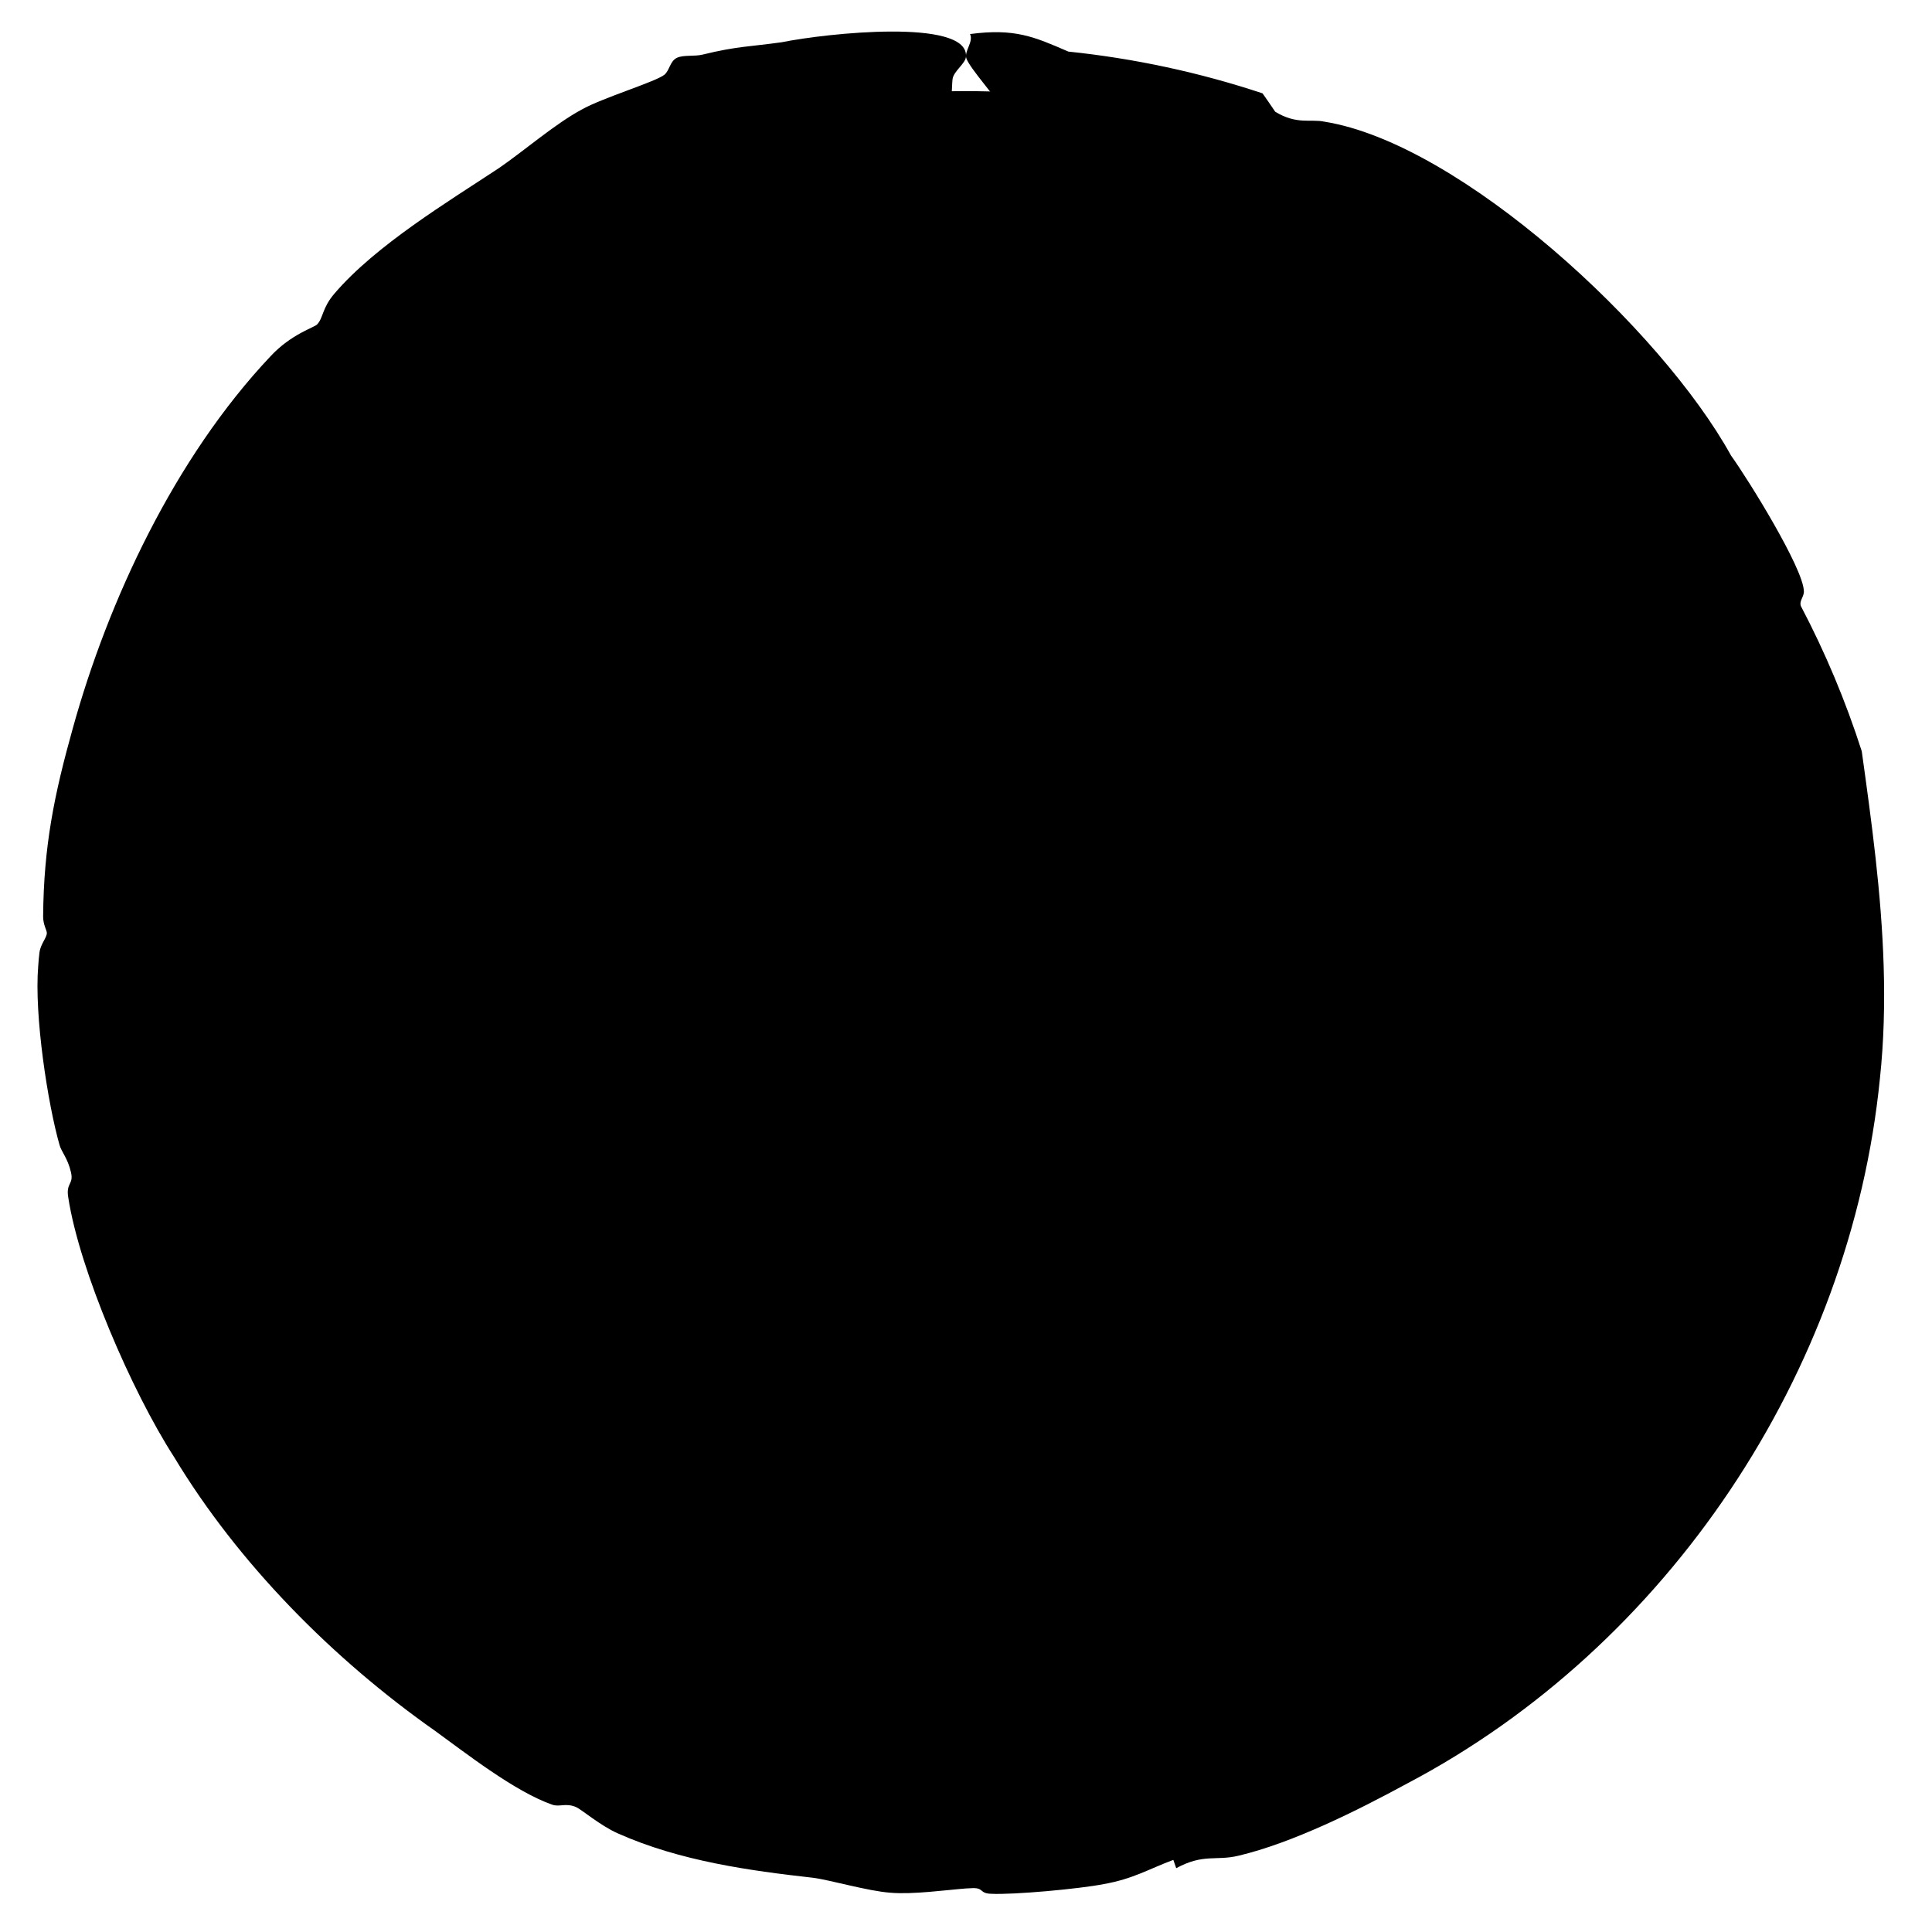 <svg width="106" height="106" viewBox="0 0 106 106" fill="none" xmlns="http://www.w3.org/2000/svg">
<path d="M5 53C5 26.49 26.49 5 53 5V5C79.51 5 101 26.49 101 53V53C101 79.51 79.51 101 53 101V101C26.49 101 5 79.51 5 53V53Z" fill="#F1F0E3" style="fill:#F1F0E3;fill:color(display-p3 0.945 0.941 0.89);fill-opacity:1;"/>
<path d="M37.143 3.17C37.504 3.001 38.11 3.107 38.556 2.994C40.432 2.533 41.167 2.56 42.887 2.318C45.401 1.81 53.025 1.016 53 3.056C53 3.056 53 3.056 53 3.056C53 3.075 52.999 3.094 52.998 3.114C52.97 3.481 52.352 3.886 52.269 4.304C52.187 4.723 52.284 7.403 51.486 7.578C50.333 7.789 47.46 7.368 46.829 7.505C46.403 7.583 45.916 7.902 45.381 8.036C43.67 8.474 42.71 8.508 41.355 9.549C40.656 9.373 39.949 9.214 39.231 9.073C38.479 9.473 37.132 9.461 36.656 9.672C36.269 9.841 36.141 10.188 35.742 10.362C35.298 10.559 34.484 10.576 33.69 10.991C32.392 11.677 32.49 12.45 31.772 12.928C31.03 13.426 29.62 13.78 28.787 14.611C28.708 14.755 28.63 14.898 28.554 15.042C28.737 15.138 28.919 15.234 29.1 15.331C28.67 15.706 28.265 15.532 27.828 15.82C27.313 16.16 27.259 16.627 26.926 16.865C26.653 17.06 26.118 17.108 25.779 17.39C25.286 17.8 25.647 18.033 25.426 18.303C25.325 18.399 23.558 20.19 23.47 20.298C22.69 21.031 22.244 20.698 21.59 21.271C19.782 22.872 18.51 25.054 17.355 26.921C16.836 27.757 16.234 28.581 15.636 29.361C15.29 27.264 12.484 29.664 15.063 29.707C14.219 30.483 14.35 31.462 13.779 32.323C13.41 32.883 12.921 33.162 12.517 34.038C11.79 35.607 11.957 37.634 10.31 37.566C9.88 39.56 8.875 41.131 10.049 42.172C10.004 42.68 8.905 43.795 8.687 44.355C8.427 44.858 7.487 49.065 7.471 49.779C7.397 50.484 7.326 51.712 7.443 52.309C7.488 52.552 7.671 52.772 7.84 53C7.84 53 7.84 53 7.84 53C8.196 53.481 8.488 53.974 7.383 54.908C7.593 56.446 7.59 56.983 7.556 58.439C7.552 58.702 7.307 58.763 7.327 58.915C7.367 59.229 7.622 59.73 7.733 60.281C7.915 61.185 7.503 61.799 8.274 61.548C8.518 62.113 8.775 62.676 9.041 63.228C8.937 63.467 8.835 63.708 8.735 63.951C8.976 64.223 9.221 64.492 9.467 64.757C8.235 64.696 9.527 66.705 9.962 65.802C10.059 66.975 10.204 68.153 10.399 69.335C9.088 69.665 11.241 71.798 11.813 71.269C11.866 71.39 11.919 71.511 11.973 71.632C12.136 72.836 12.868 73.671 13.349 75.024C13.844 76.381 13.679 76.325 13.382 77.018C13.589 77.292 13.8 77.564 14.013 77.833C16.382 78.386 13.783 79.801 16.686 81.497C16.458 82.927 18.493 84.468 19.846 85.373C20.003 85.481 20.15 85.341 20.369 85.472C20.895 85.797 21.84 87.043 22.248 86.52C22.508 87.017 22.779 87.511 23.061 88.003C23.471 88.196 23.882 88.383 24.294 88.562C24.421 88.401 24.548 88.24 24.675 88.079C24.905 89.17 26.172 89.785 26.625 90.305C26.716 90.41 26.575 90.659 26.878 90.963C27.233 91.32 28.044 91.757 28.496 92.142C28.857 91.998 29.214 91.851 29.569 91.699C30.534 92.082 30.442 92.975 30.952 93.33C31.04 93.403 32.86 94.277 32.971 94.299C33.838 94.547 33.887 93.847 36.163 94.955C36.57 95.148 36.825 95.507 37.207 95.659C37.88 95.944 40.128 96.083 40.425 95.626C41.067 96.499 43.398 96.799 44.034 97.099C44.225 97.195 44.189 97.607 44.807 97.809C45.31 97.977 46.686 97.862 47.33 97.992C48.016 98.136 48.236 98.499 48.547 98.554C48.842 98.605 49.139 98.355 49.542 98.387C50.805 98.491 51.931 98.969 52.953 98.978C52.969 98.979 52.984 98.979 53 98.979C53 98.979 53 98.979 53 98.979C54.457 98.973 55.688 98.106 56.828 97.649C57.127 97.677 57.431 97.825 57.742 97.794C61.583 97.435 65.865 96.554 69.554 95.279C71.269 94.77 75.826 93.653 73.88 92.569C74.292 92.05 78.519 90.34 79.214 89.782C79.925 89.287 80.269 88.608 80.794 88.187C82.368 86.907 83.626 86.129 85.157 84.155C85.549 83.642 85.721 82.874 85.973 82.599C86.278 82.269 86.887 82.152 87.285 81.714C88.247 80.681 89.706 78.497 90.481 77.395C90.626 77.196 90.954 77.305 91.233 77.06C92.325 76.105 93.049 74.699 91.979 74.431C93.358 73.182 93.57 71.448 94.152 69.947C95.495 66.804 97.214 60.727 96.978 57.696C96.864 55.804 96.419 55.848 96.875 53.121C96.881 53.081 96.888 53.04 96.894 53C96.894 53 96.894 53 96.894 53C96.983 52.428 97.088 51.85 97.162 51.155C97.35 49.421 98.053 47.678 96.804 46.509C96.791 44.543 96.268 43.091 96.782 41.453C96.526 41.341 96.27 41.232 96.015 41.126C95.946 40.897 95.876 40.669 95.803 40.441C95.982 40.311 96.161 40.18 96.339 40.049C95.901 38.354 94.331 36.604 93.76 35.296C92.914 33.031 90.004 27.484 88.703 25.522C88.058 24.453 87.67 24.697 87.916 23.559C87.687 23.387 87.456 23.216 87.224 23.049C86.958 23.05 86.693 23.053 86.428 23.059C85.376 21.89 84.263 20.342 83.127 19.335C81.075 17.459 77.419 15.507 75.199 13.869C74.646 13.448 74.075 12.672 73.459 12.368C72.56 11.928 72.052 12.442 70.912 11.951C68.977 11.079 65.391 9.058 63.34 8.688C62.739 8.567 62.405 8.759 61.99 8.703C60.249 8.475 58.812 8.249 57.109 8.487C55.379 7.682 55.555 6.865 55.02 5.976C54.62 5.305 53.242 3.78 53.025 3.218C52.879 2.819 53.425 2.308 53.222 1.868C55.685 1.545 56.73 2.015 58.617 2.83C62.234 3.205 65.814 3.974 69.27 5.122C69.506 5.456 69.737 5.79 69.962 6.126C69.962 6.127 69.962 6.127 69.962 6.128C71.158 6.859 71.918 6.513 72.668 6.676C80.138 7.874 91.15 18.061 94.975 24.996C95.967 26.379 98.914 31.148 98.969 32.414C99 32.732 98.696 32.958 98.808 33.257C100.14 35.789 101.26 38.455 102.146 41.216C102.688 45.102 103.227 49.026 103.348 53C103.411 55.069 103.361 57.129 103.143 59.169C101.535 75.331 91.479 90.34 77.209 97.851C74.485 99.33 70.919 101.115 67.936 101.818C66.695 102.112 66.039 101.686 64.534 102.499C64.481 102.347 64.428 102.195 64.375 102.044C63.014 102.55 62.176 103.086 60.563 103.37C59.221 103.637 55.582 103.966 54.377 103.903C53.747 103.887 53.976 103.584 53.392 103.592C53.276 103.594 53.144 103.6 53 103.611C53 103.611 53 103.611 53 103.611C51.904 103.695 50.084 103.951 48.854 103.845C47.602 103.755 45.545 103.142 44.593 103.023C41.161 102.637 37.312 102.115 33.89 100.586C32.946 100.169 31.897 99.272 31.607 99.146C31.032 98.902 30.701 99.158 30.298 99.014C28.242 98.295 25.564 96.191 23.873 94.966C18.282 91.038 13.076 85.788 9.549 79.936C7.213 76.314 4.358 69.669 3.749 65.722C3.6 64.881 4.055 65.005 3.893 64.314C3.718 63.548 3.362 63.181 3.268 62.824C2.625 60.583 1.87 55.709 2.097 53C2.097 53 2.097 53 2.097 53C2.114 52.725 2.138 52.474 2.167 52.251C2.229 51.788 2.562 51.465 2.57 51.191C2.575 51.053 2.366 50.733 2.366 50.294C2.397 46.416 2.974 43.603 3.995 39.955C5.927 32.978 9.57 25.132 14.844 19.545C15.982 18.323 17.244 17.969 17.398 17.801C17.745 17.434 17.669 16.896 18.351 16.106C20.617 13.451 24.653 11.024 27.382 9.218C28.719 8.301 30.471 6.784 31.909 6.014C33.048 5.367 35.986 4.486 36.459 4.096C36.744 3.848 36.755 3.355 37.143 3.17ZM11.763 34.827C11.156 34.34 10.898 36.553 11.575 35.965C11.723 35.835 11.916 34.953 11.763 34.827ZM63.112 98.234C63.046 98.032 62.981 97.829 62.916 97.626C62.659 97.773 62.398 97.919 62.137 98.061C62.318 98.155 62.502 98.247 62.687 98.338C62.829 98.304 62.97 98.27 63.112 98.234Z" fill="#F1F0E3" style="fill:#F1F0E3;fill:color(display-p3 0.945 0.941 0.89);fill-opacity:1;"/>
</svg>
